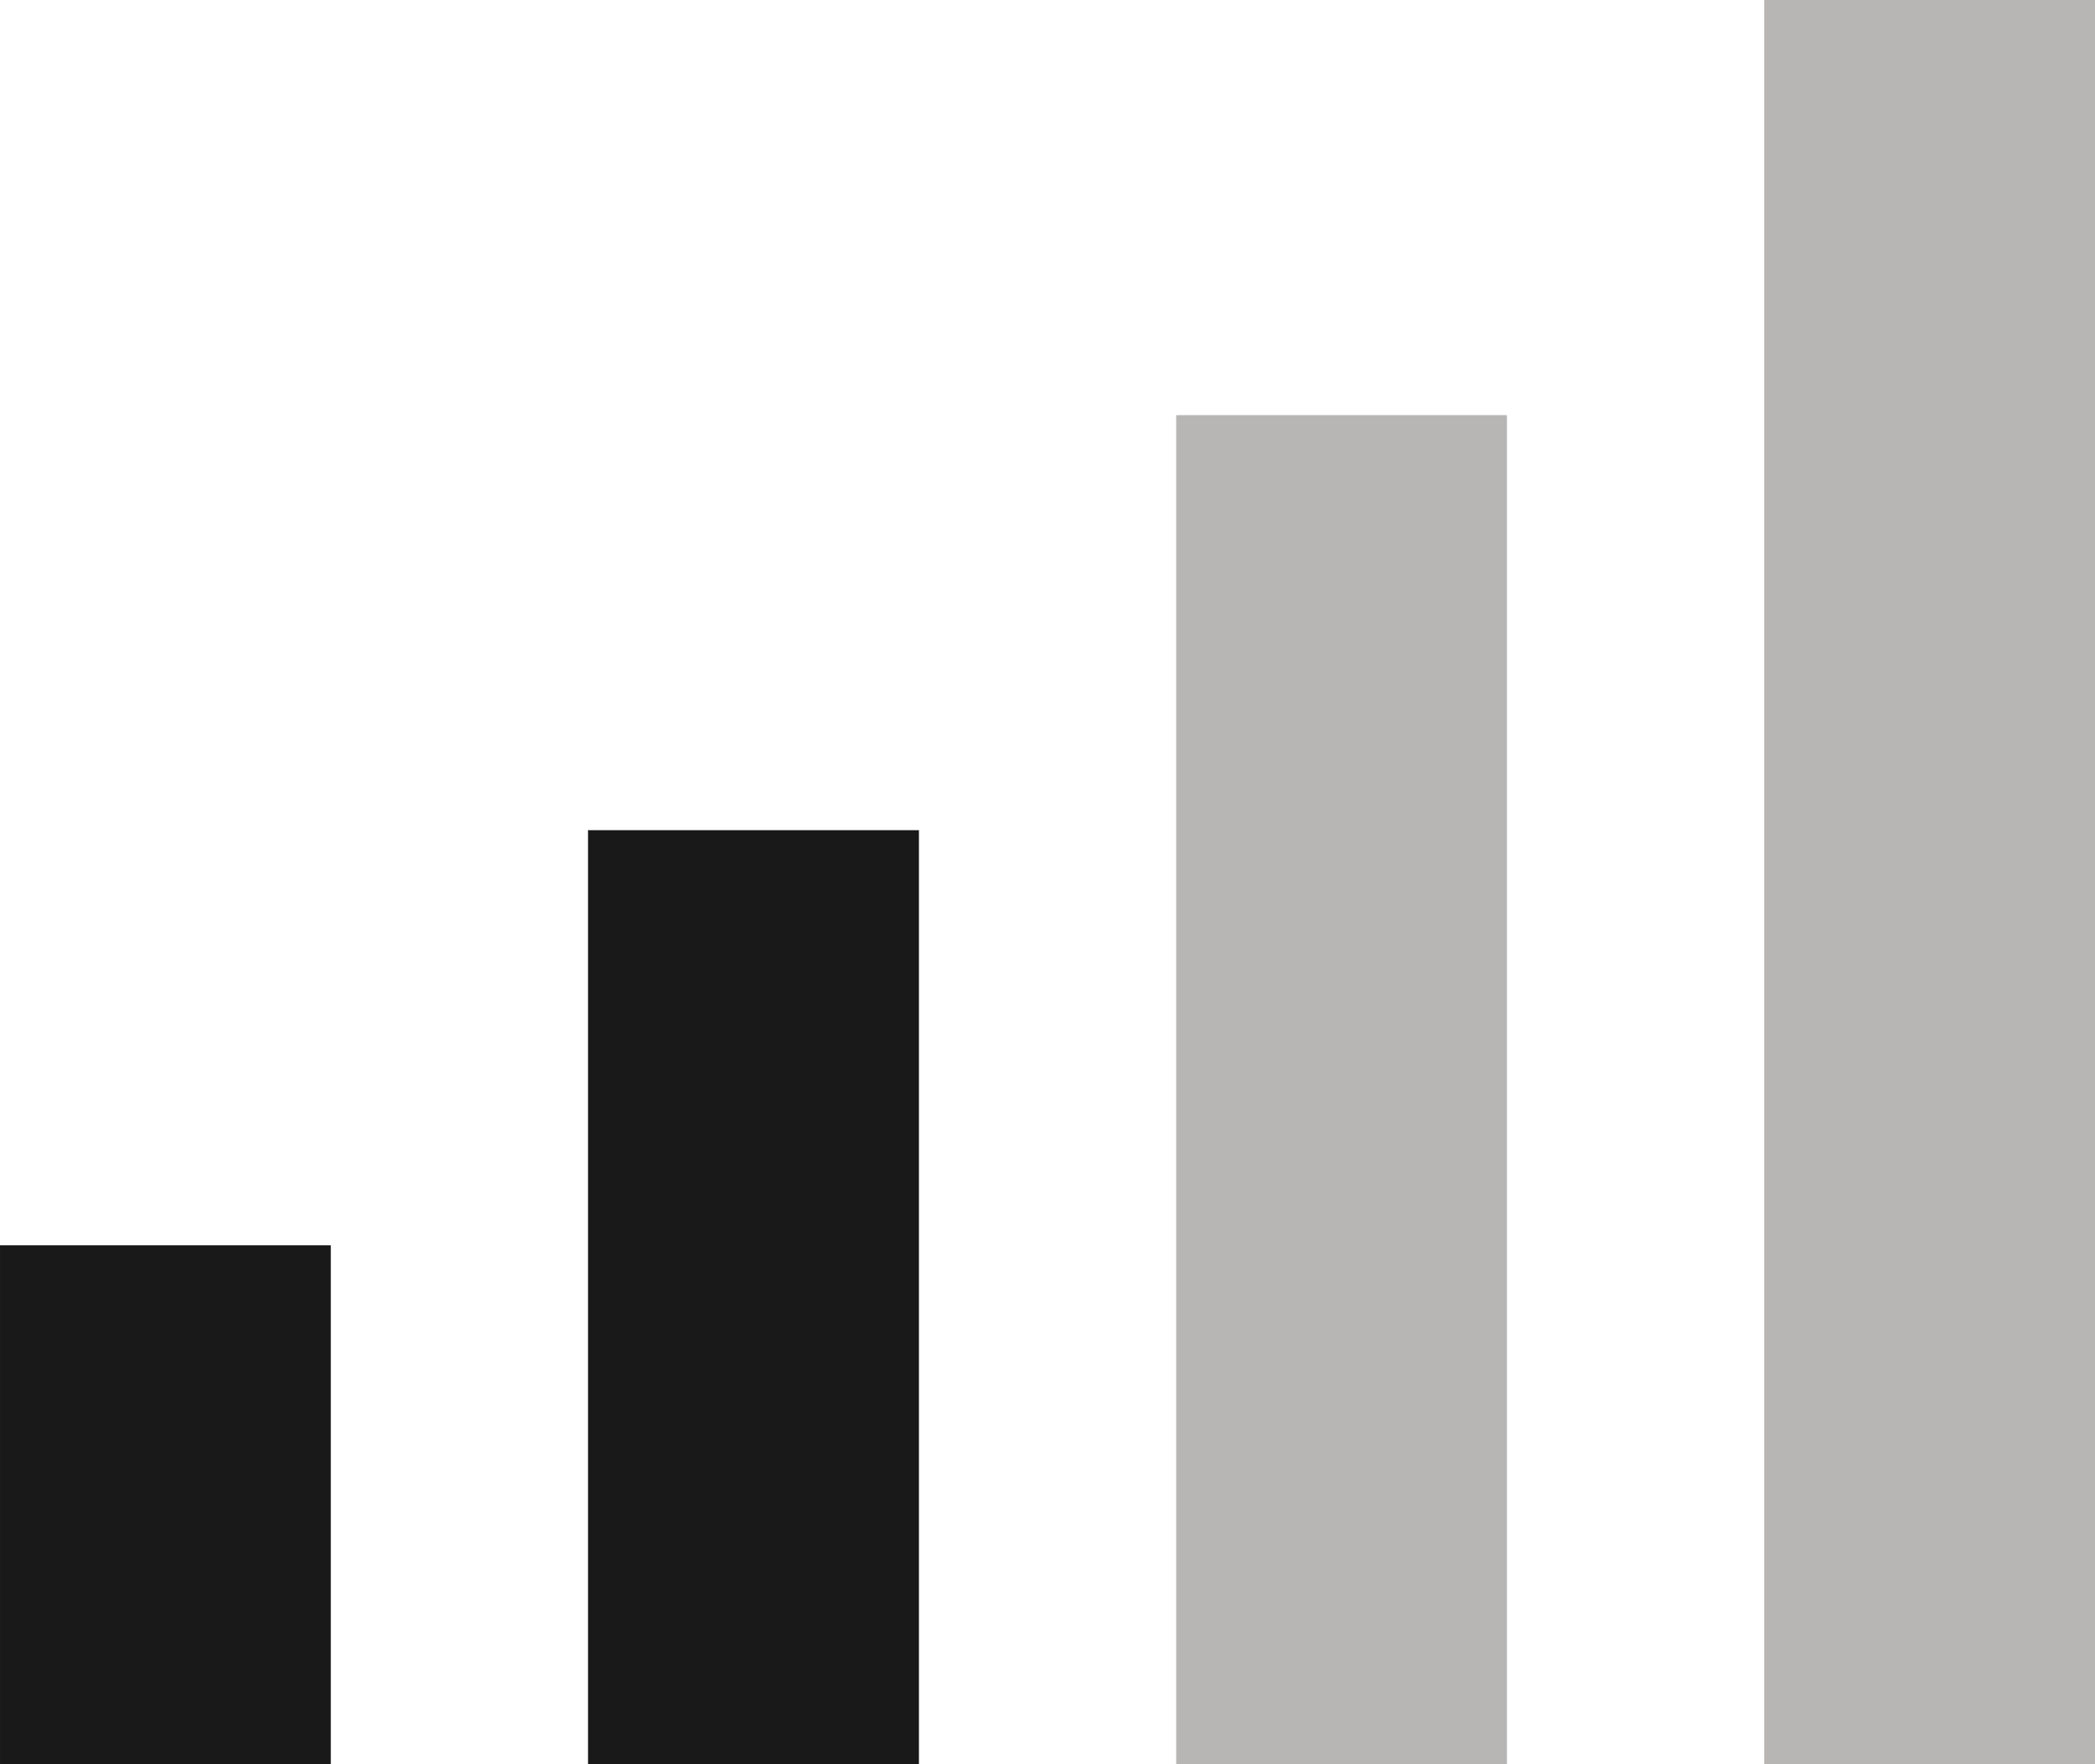 <svg width="19" height="16" viewBox="0 0 19 16" fill="none" xmlns="http://www.w3.org/2000/svg">
<path fill-rule="evenodd" clip-rule="evenodd" d="M10.667 3.765H13.667V16H10.667V3.765Z" fill="#B7B6B5"/>
<path fill-rule="evenodd" clip-rule="evenodd" d="M5.333 7.529H8.334V16H5.333V7.529Z" fill="#191919"/>
<path fill-rule="evenodd" clip-rule="evenodd" d="M9.17316e-05 11.294H3V16H9.17316e-05V11.294Z" fill="#191919"/>
<path fill-rule="evenodd" clip-rule="evenodd" d="M16 0H19V16H16V0Z" fill="#B7B6B5"/>
</svg>

